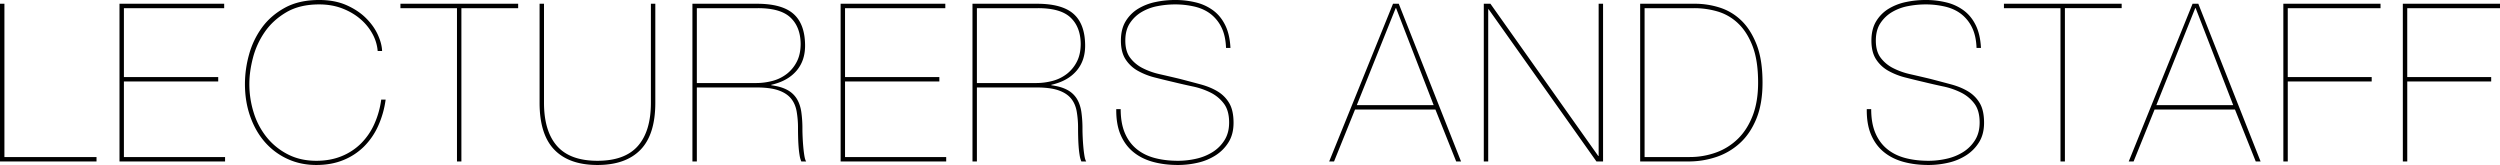 <svg xmlns="http://www.w3.org/2000/svg" width="2942.904" height="194.22" viewBox="0 0 5885.807 388.44"><path data-name="50%hero_slip.svg" d="M227.243 380.11H.003V8.83h10.4v360.88h216.84v10.4zm302.634-10.4v10.4h-248.56V8.83h246.48v10.4h-236.08v162.24h222.04v10.4h-222.04v177.84h238.16zm360.353-73.06a163.057 163.057 0 01-33.54 48.62 147.6 147.6 0 01-48.62 31.72q-28.08 11.43-63.44 11.44-36.928 0-67.86-14.3a157.4 157.4 0 01-53.04-39.52q-22.109-25.215-34.58-60.32t-12.48-76.7a259.735 259.735 0 019.62-68.9 194.835 194.835 0 0130.42-63.7q20.791-28.59 54.08-46.8 33.272-18.2 80.6-18.2 36.917 0 64.48 12.22t46.02 30.68q18.452 18.465 27.82 39.26t9.88 37.96h-10.403a100.356 100.356 0 00-11.96-39.78 123.451 123.451 0 00-28.34-35.1q-17.94-15.6-42.64-25.22t-54.86-9.62q-45.764 0-77.22 18.46t-50.7 46.28a190.57 190.57 0 00-27.82 60.58q-8.58 32.76-8.58 61.88a223.565 223.565 0 0010.4 68.12 173.956 173.956 0 0030.68 57.72 153.4 153.4 0 0049.66 40.04q29.371 15.09 66.82 15.08 33.272 0 59.8-10.92a138.428 138.428 0 0045.76-30.16 152.956 152.956 0 0031.2-45.76 205.712 205.712 0 0016.12-57.2h10.4a220.926 220.926 0 01-17.677 62.14zM942.747 8.83h277.16v10.4h-133.64v360.88h-10.4V19.23h-133.12V8.83zm600.08 0v232.96q0 74.88-34.84 110.76t-101.4 35.88q-66.57 0-101.4-35.88-34.845-35.88-34.84-110.76V8.83h10.4v232.96q0 67.08 30.68 101.92t95.16 34.84q64.47 0 95.16-34.84t30.68-101.92V8.83h10.4zm87.36 371.28V8.83h151.84q58.23 0 85.28 23.14 27.03 23.145 28.08 72.02 1.035 37.44-19.76 62.14t-59.8 33.54v1.04q23.4 3.12 37.96 11.18a58.455 58.455 0 0122.36 21.06q7.8 13 10.4 30.68a277.857 277.857 0 012.6 40.04q0 7.8.52 19.5t1.56 23.14q1.035 11.445 2.6 20.8t4.16 13h-11.44a61.483 61.483 0 01-4.16-15.34q-1.56-9.615-2.34-20.54t-1.04-22.1q-.27-11.175-.26-20.02a222.224 222.224 0 00-3.38-40.82q-3.39-17.94-13.78-30.16-10.41-12.21-29.64-18.72t-51.48-6.5h-139.88v174.2h-10.4zm149.24-184.6a149.827 149.827 0 0039.78-5.2 93.6 93.6 0 0033.54-16.64 85.118 85.118 0 0023.4-28.86q8.835-17.415 8.84-41.86-.525-39.51-23.92-61.62t-76.44-22.1h-144.04v176.28h138.84zm448.23 174.2v10.4h-248.56V8.83h246.48v10.4h-236.08v162.24h222.04v10.4h-222.04v177.84h238.16zm61.88 10.4V8.83h151.84q58.23 0 85.28 23.14 27.03 23.145 28.08 72.02 1.035 37.44-19.76 62.14t-59.8 33.54v1.04q23.4 3.12 37.96 11.18a58.455 58.455 0 0122.36 21.06q7.8 13 10.4 30.68a277.857 277.857 0 012.6 40.04q0 7.8.52 19.5t1.56 23.14q1.035 11.445 2.6 20.8t4.16 13h-11.44a61.483 61.483 0 01-4.16-15.34q-1.56-9.615-2.34-20.54t-1.04-22.1q-.27-11.175-.26-20.02a222.224 222.224 0 00-3.38-40.82q-3.39-17.94-13.78-30.16-10.41-12.21-29.64-18.72t-51.48-6.5h-139.88v174.2h-10.4zm149.24-184.6a149.827 149.827 0 0039.78-5.2 93.6 93.6 0 0033.54-16.64 85.118 85.118 0 0023.4-28.86q8.835-17.415 8.84-41.86-.525-39.51-23.92-61.62t-76.44-22.1h-144.04v176.28h138.84zm437.05-130.78a89.1 89.1 0 00-25.48-31.72q-15.87-12.21-37.7-17.42a202.012 202.012 0 00-46.8-5.2 217.182 217.182 0 00-40.04 3.9 116.714 116.714 0 00-37.7 13.78 83.964 83.964 0 00-27.82 26.26q-10.92 16.38-10.92 41.34t11.18 40.04a83.762 83.762 0 0029.12 24.44 168.447 168.447 0 0040.82 14.56q22.875 5.205 46.8 10.92 25.995 6.765 49.14 13t40.3 16.64a78.486 78.486 0 0127.3 27.56q10.14 17.16 10.14 46.28 0 26.52-11.44 45.24a96.921 96.921 0 01-30.16 30.94 130.584 130.584 0 01-42.12 17.68 207.617 207.617 0 01-47.32 5.46q-31.725 0-58.5-7.28-26.79-7.275-46.28-23.14t-30.16-40.82q-10.665-24.96-10.14-60.32h10.4q0 33.285 9.88 56.42t27.82 37.7q17.94 14.565 42.64 21.06t54.34 6.5a193.628 193.628 0 0043.42-4.94 122.372 122.372 0 0038.74-15.86 87.872 87.872 0 0027.82-28.08q10.65-17.16 10.66-41.08 0-28.08-12.22-44.46a87.93 87.93 0 00-31.2-26 172.953 172.953 0 00-42.12-14.56q-23.145-4.935-44.46-10.14-22.365-5.19-44.72-10.92a164.02 164.02 0 01-40.3-15.86 81.534 81.534 0 01-28.86-27.04q-10.92-16.89-10.92-43.94 0-27.555 11.44-46.02a87.307 87.307 0 0129.64-29.38 129.747 129.747 0 0140.82-15.6 221.49 221.49 0 0144.98-4.68 202.722 202.722 0 0150.7 5.98 112.834 112.834 0 0140.56 19.24q17.415 13.26 27.82 34.84t11.96 52.78h-10.4q-1.05-28.59-10.66-48.1zm264.94 315.38h-11.44l150.28-371.28h13.52l146.64 371.28h-11.44l-48.88-122.2h-189.28zm146.12-360.88h-1.04l-91.52 228.28h180.96zm222.04-10.4l253.76 358.28h1.04V8.83h10.4v371.28h-15.6l-253.76-358.28h-1.04v358.28h-10.4V8.83h15.6zm469.03 360.88a180.7 180.7 0 0062.14-10.66 142.154 142.154 0 0051.48-32.24q22.095-21.57 34.84-54.6t12.74-77.74q0-51.99-13-85.8t-34.32-53.82a117.756 117.756 0 00-48.1-27.82 195.224 195.224 0 00-54.86-7.8h-117v350.48h106.08zm13.52-360.88a192.272 192.272 0 0155.9 8.58 128.893 128.893 0 0150.96 29.64q22.62 21.06 36.92 56.94t14.3 90.48q0 49.92-14.56 85.28t-39 57.46a155.24 155.24 0 01-55.64 32.5 204.014 204.014 0 01-65 10.4h-113.88V8.83h130zm651.3 55.9a89.1 89.1 0 00-25.48-31.72q-15.87-12.21-37.7-17.42a202.012 202.012 0 00-46.8-5.2 217.182 217.182 0 00-40.04 3.9 116.714 116.714 0 00-37.7 13.78 83.964 83.964 0 00-27.82 26.26q-10.92 16.38-10.92 41.34t11.18 40.04a83.762 83.762 0 0029.12 24.44 168.447 168.447 0 0040.82 14.56q22.875 5.205 46.8 10.92 25.995 6.765 49.14 13t40.3 16.64a78.486 78.486 0 0127.3 27.56q10.14 17.16 10.14 46.28 0 26.52-11.44 45.24a96.921 96.921 0 01-30.16 30.94 130.584 130.584 0 01-42.12 17.68 207.617 207.617 0 01-47.32 5.46q-31.725 0-58.5-7.28-26.79-7.275-46.28-23.14t-30.16-40.82q-10.665-24.96-10.14-60.32h10.4q0 33.285 9.88 56.42t27.82 37.7q17.94 14.565 42.64 21.06t54.34 6.5a193.628 193.628 0 0043.42-4.94 122.372 122.372 0 0038.74-15.86 87.872 87.872 0 0027.82-28.08q10.65-17.16 10.66-41.08 0-28.08-12.22-44.46a87.93 87.93 0 00-31.2-26 172.953 172.953 0 00-42.12-14.56q-23.145-4.935-44.46-10.14-22.365-5.19-44.72-10.92a164.02 164.02 0 01-40.3-15.86 81.534 81.534 0 01-28.86-27.04q-10.92-16.89-10.92-43.94 0-27.555 11.44-46.02a87.307 87.307 0 0129.64-29.38 129.747 129.747 0 0140.82-15.6 221.49 221.49 0 0144.98-4.68 202.722 202.722 0 0150.7 5.98 112.834 112.834 0 0140.56 19.24q17.415 13.26 27.82 34.84t11.96 52.78h-10.4q-1.05-28.59-10.66-48.1zm75.14-55.9h277.16v10.4h-133.64v360.88h-10.4V19.23h-133.12V8.83zm305.24 371.28h-11.44l150.28-371.28h13.52l146.64 371.28h-11.44l-48.88-122.2h-189.28zm146.12-360.88h-1.04l-91.52 228.28h180.96zm414.44 162.24v10.4h-197.6v188.24h-10.4V8.83h228.8v10.4h-218.4v162.24h197.6zm281.31 0v10.4h-197.6v188.24h-10.4V8.83h228.8v10.4h-218.4v162.24h197.6z" style="mix-blend-mode:overlay" fill-rule="evenodd"/></svg>